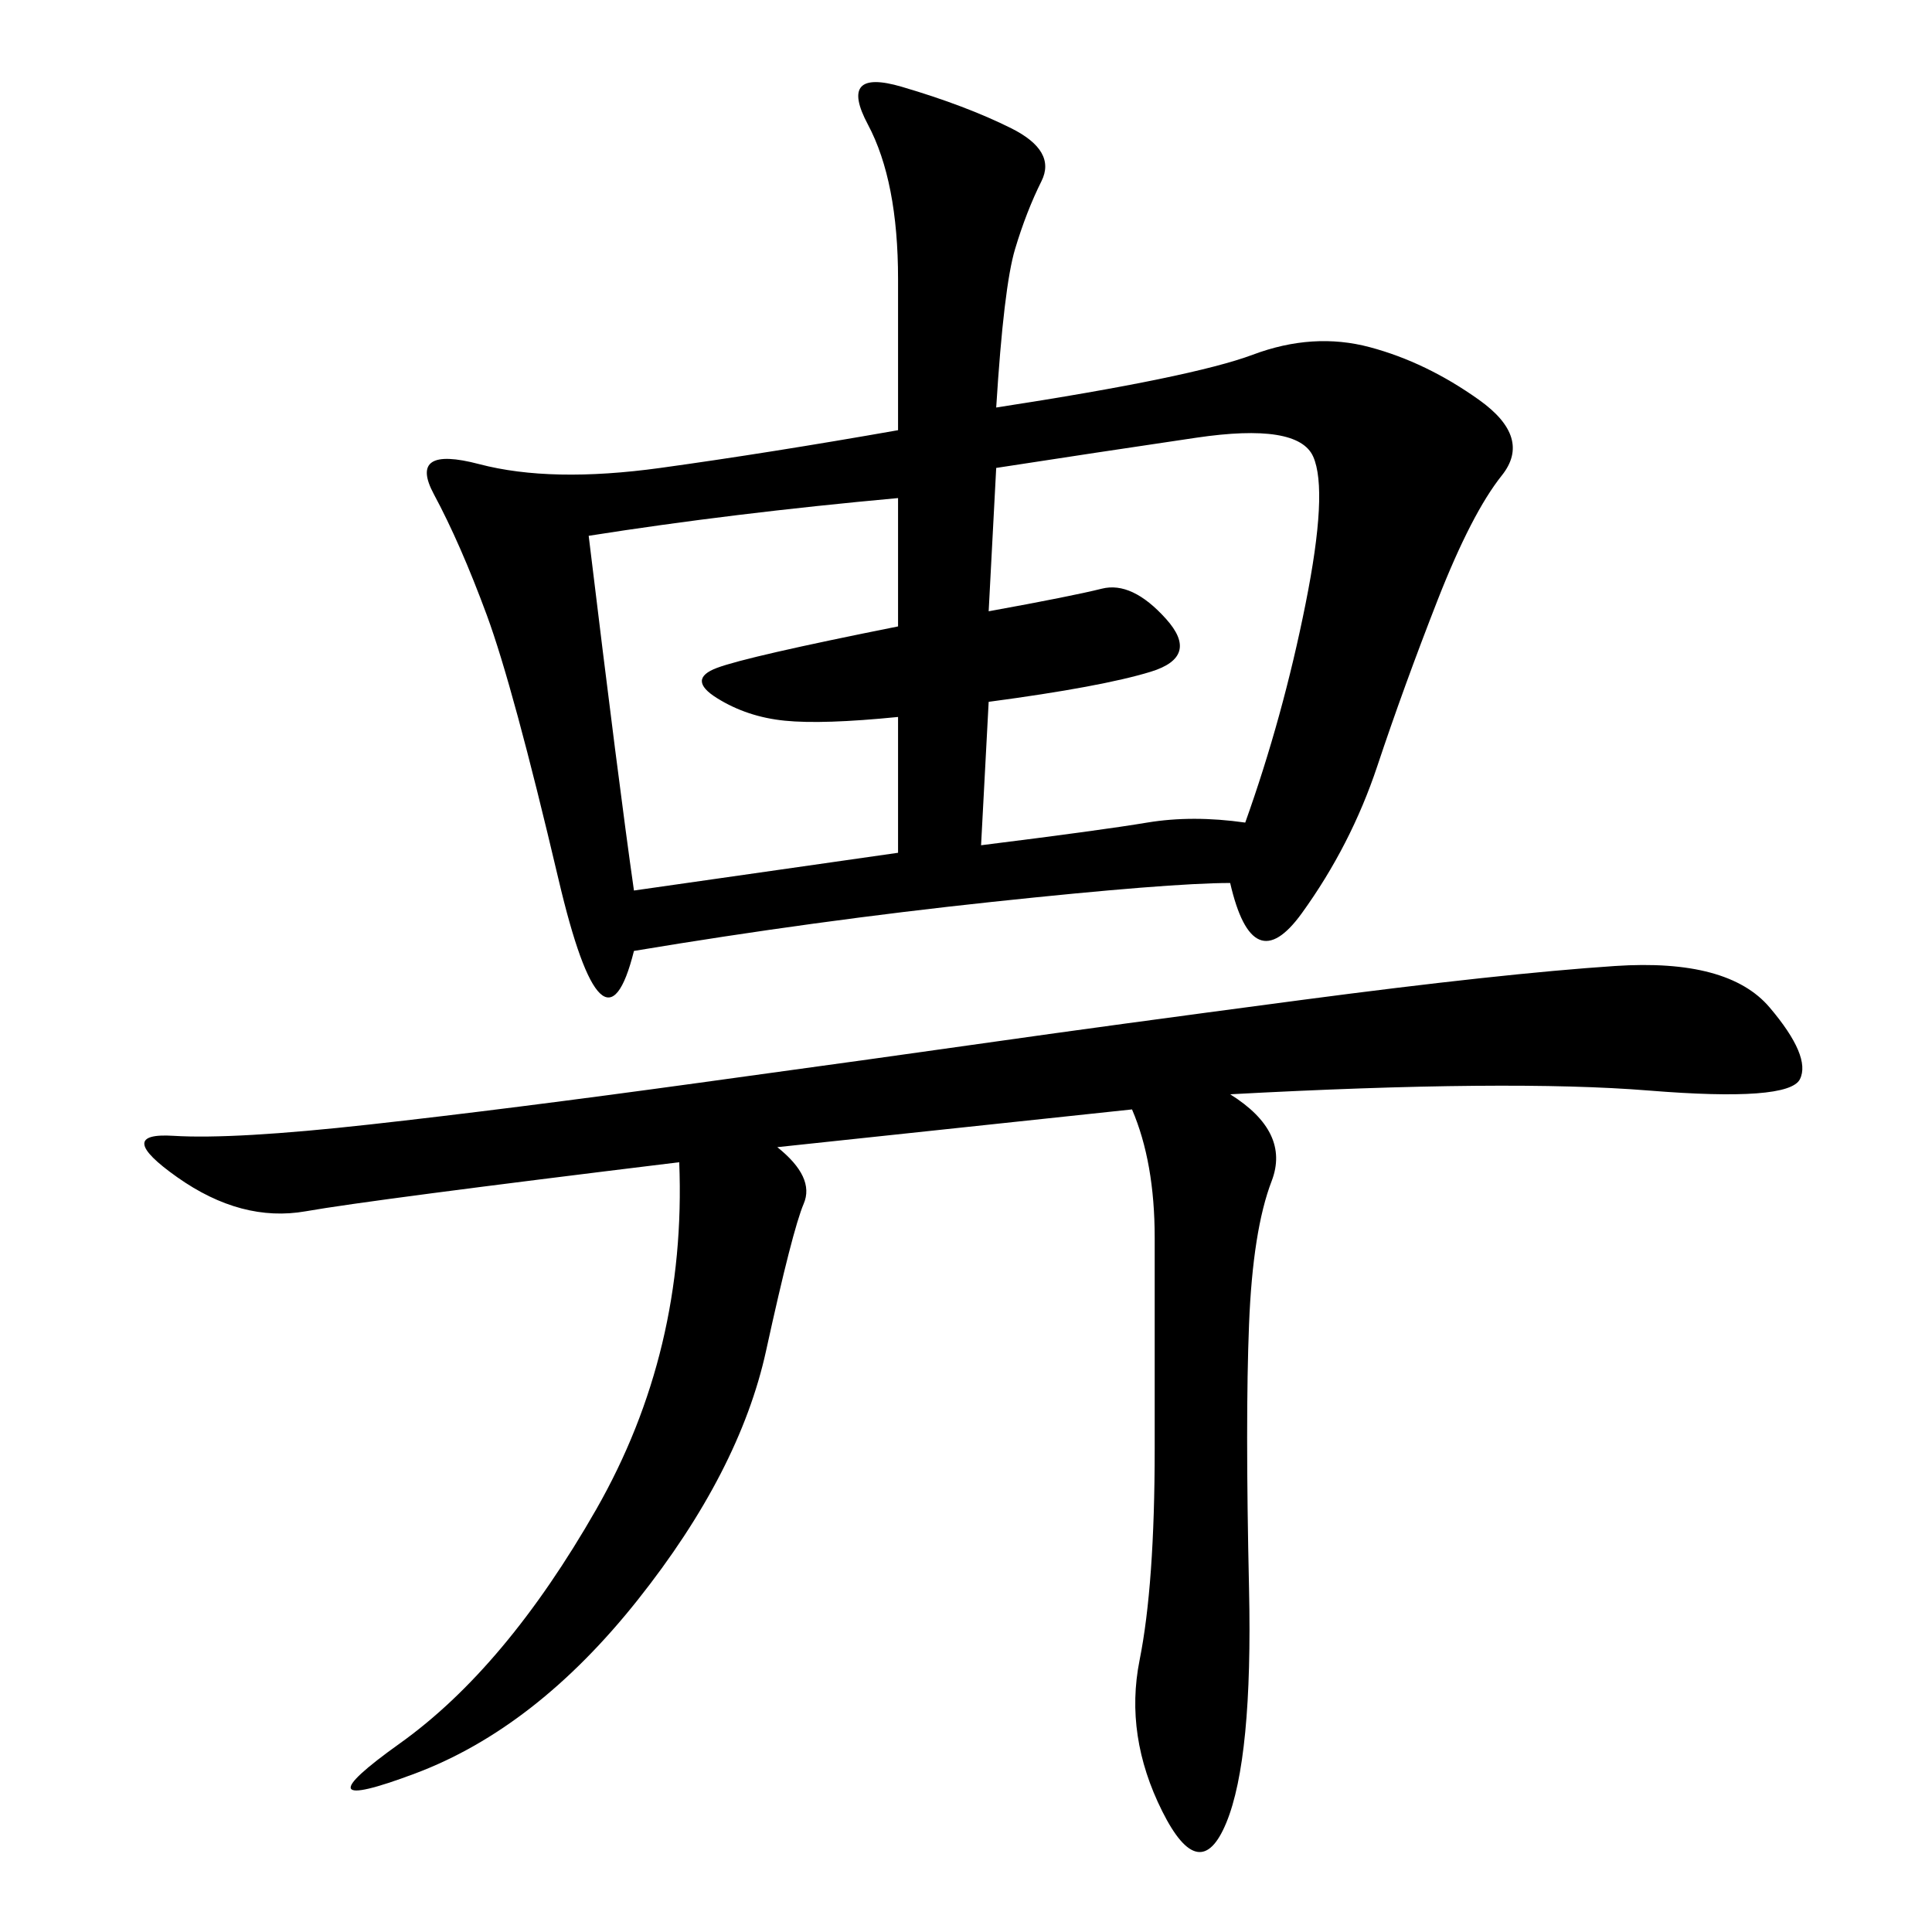 <svg xmlns="http://www.w3.org/2000/svg" xmlns:xlink="http://www.w3.org/1999/xlink" width="300" height="300"><path d="M139.45 66.80L139.45 43.36Q139.45 28.13 134.77 19.34Q130.08 10.55 140.04 13.48Q150 16.41 157.03 19.92Q164.06 23.44 161.72 28.13Q159.38 32.81 157.62 38.67Q155.86 44.53 154.69 63.28L154.69 63.28Q185.16 58.59 194.53 55.08Q203.91 51.56 212.70 53.91Q221.48 56.25 229.69 62.11Q237.89 67.97 233.20 73.83Q228.52 79.69 223.24 93.16Q217.97 106.64 213.87 118.95Q209.77 131.25 202.15 141.80Q194.53 152.34 191.02 137.11L191.02 137.11Q181.64 137.11 154.10 140.04Q126.56 142.97 98.44 147.66L98.44 147.66Q93.75 166.41 86.72 136.52Q79.69 106.64 75.59 95.51Q71.48 84.38 67.38 76.76Q63.28 69.14 74.41 72.07Q85.55 75 102.54 72.66Q119.53 70.31 139.45 66.80L139.45 66.80ZM191.02 169.92Q200.39 175.78 197.46 183.40Q194.53 191.02 193.95 205.66Q193.36 220.31 193.95 246.68Q194.53 273.05 190.43 283.01Q186.33 292.97 180.47 281.25Q174.61 269.53 176.95 257.81Q179.30 246.09 179.30 225L179.30 225L179.30 192.19Q179.30 180.47 175.78 172.27L175.78 172.27L120.70 178.13Q126.56 182.81 124.80 186.91Q123.05 191.02 118.95 209.77Q114.84 228.52 99.02 248.44Q83.20 268.36 64.45 275.39Q45.70 282.42 62.11 270.70Q78.52 258.98 92.58 234.38Q106.64 209.77 105.47 180.47L105.47 180.47Q57.42 186.33 47.46 188.09Q37.50 189.84 27.54 182.81Q17.58 175.78 26.95 176.37Q36.33 176.95 57.42 174.61Q78.52 172.27 108.40 168.16Q138.28 164.06 154.69 161.72Q171.09 159.38 202.15 155.27Q233.20 151.17 250.78 150Q268.36 148.83 274.80 156.45Q281.25 164.06 279.49 167.58Q277.73 171.09 256.05 169.34Q234.38 167.58 191.02 169.92L191.02 169.92ZM153.52 94.92Q166.41 92.58 171.09 91.41Q175.78 90.23 181.05 96.09Q186.33 101.95 178.71 104.30Q171.09 106.64 153.52 108.98L153.52 108.98L152.34 131.25Q171.09 128.91 178.13 127.73Q185.16 126.56 193.36 127.73L193.36 127.73Q199.22 111.33 202.73 93.75Q206.25 76.17 203.91 70.90Q201.56 65.63 185.74 67.97Q169.92 70.31 154.69 72.66L154.69 72.66L153.52 94.92ZM98.44 138.28L139.45 132.42L139.45 111.33Q127.73 112.50 121.88 111.91Q116.02 111.33 111.33 108.40Q106.64 105.47 111.33 103.71Q116.02 101.95 139.45 97.27L139.45 97.27L139.45 77.34Q113.67 79.69 91.41 83.20L91.41 83.20Q96.09 121.88 98.44 138.28L98.44 138.28Z"/></svg>